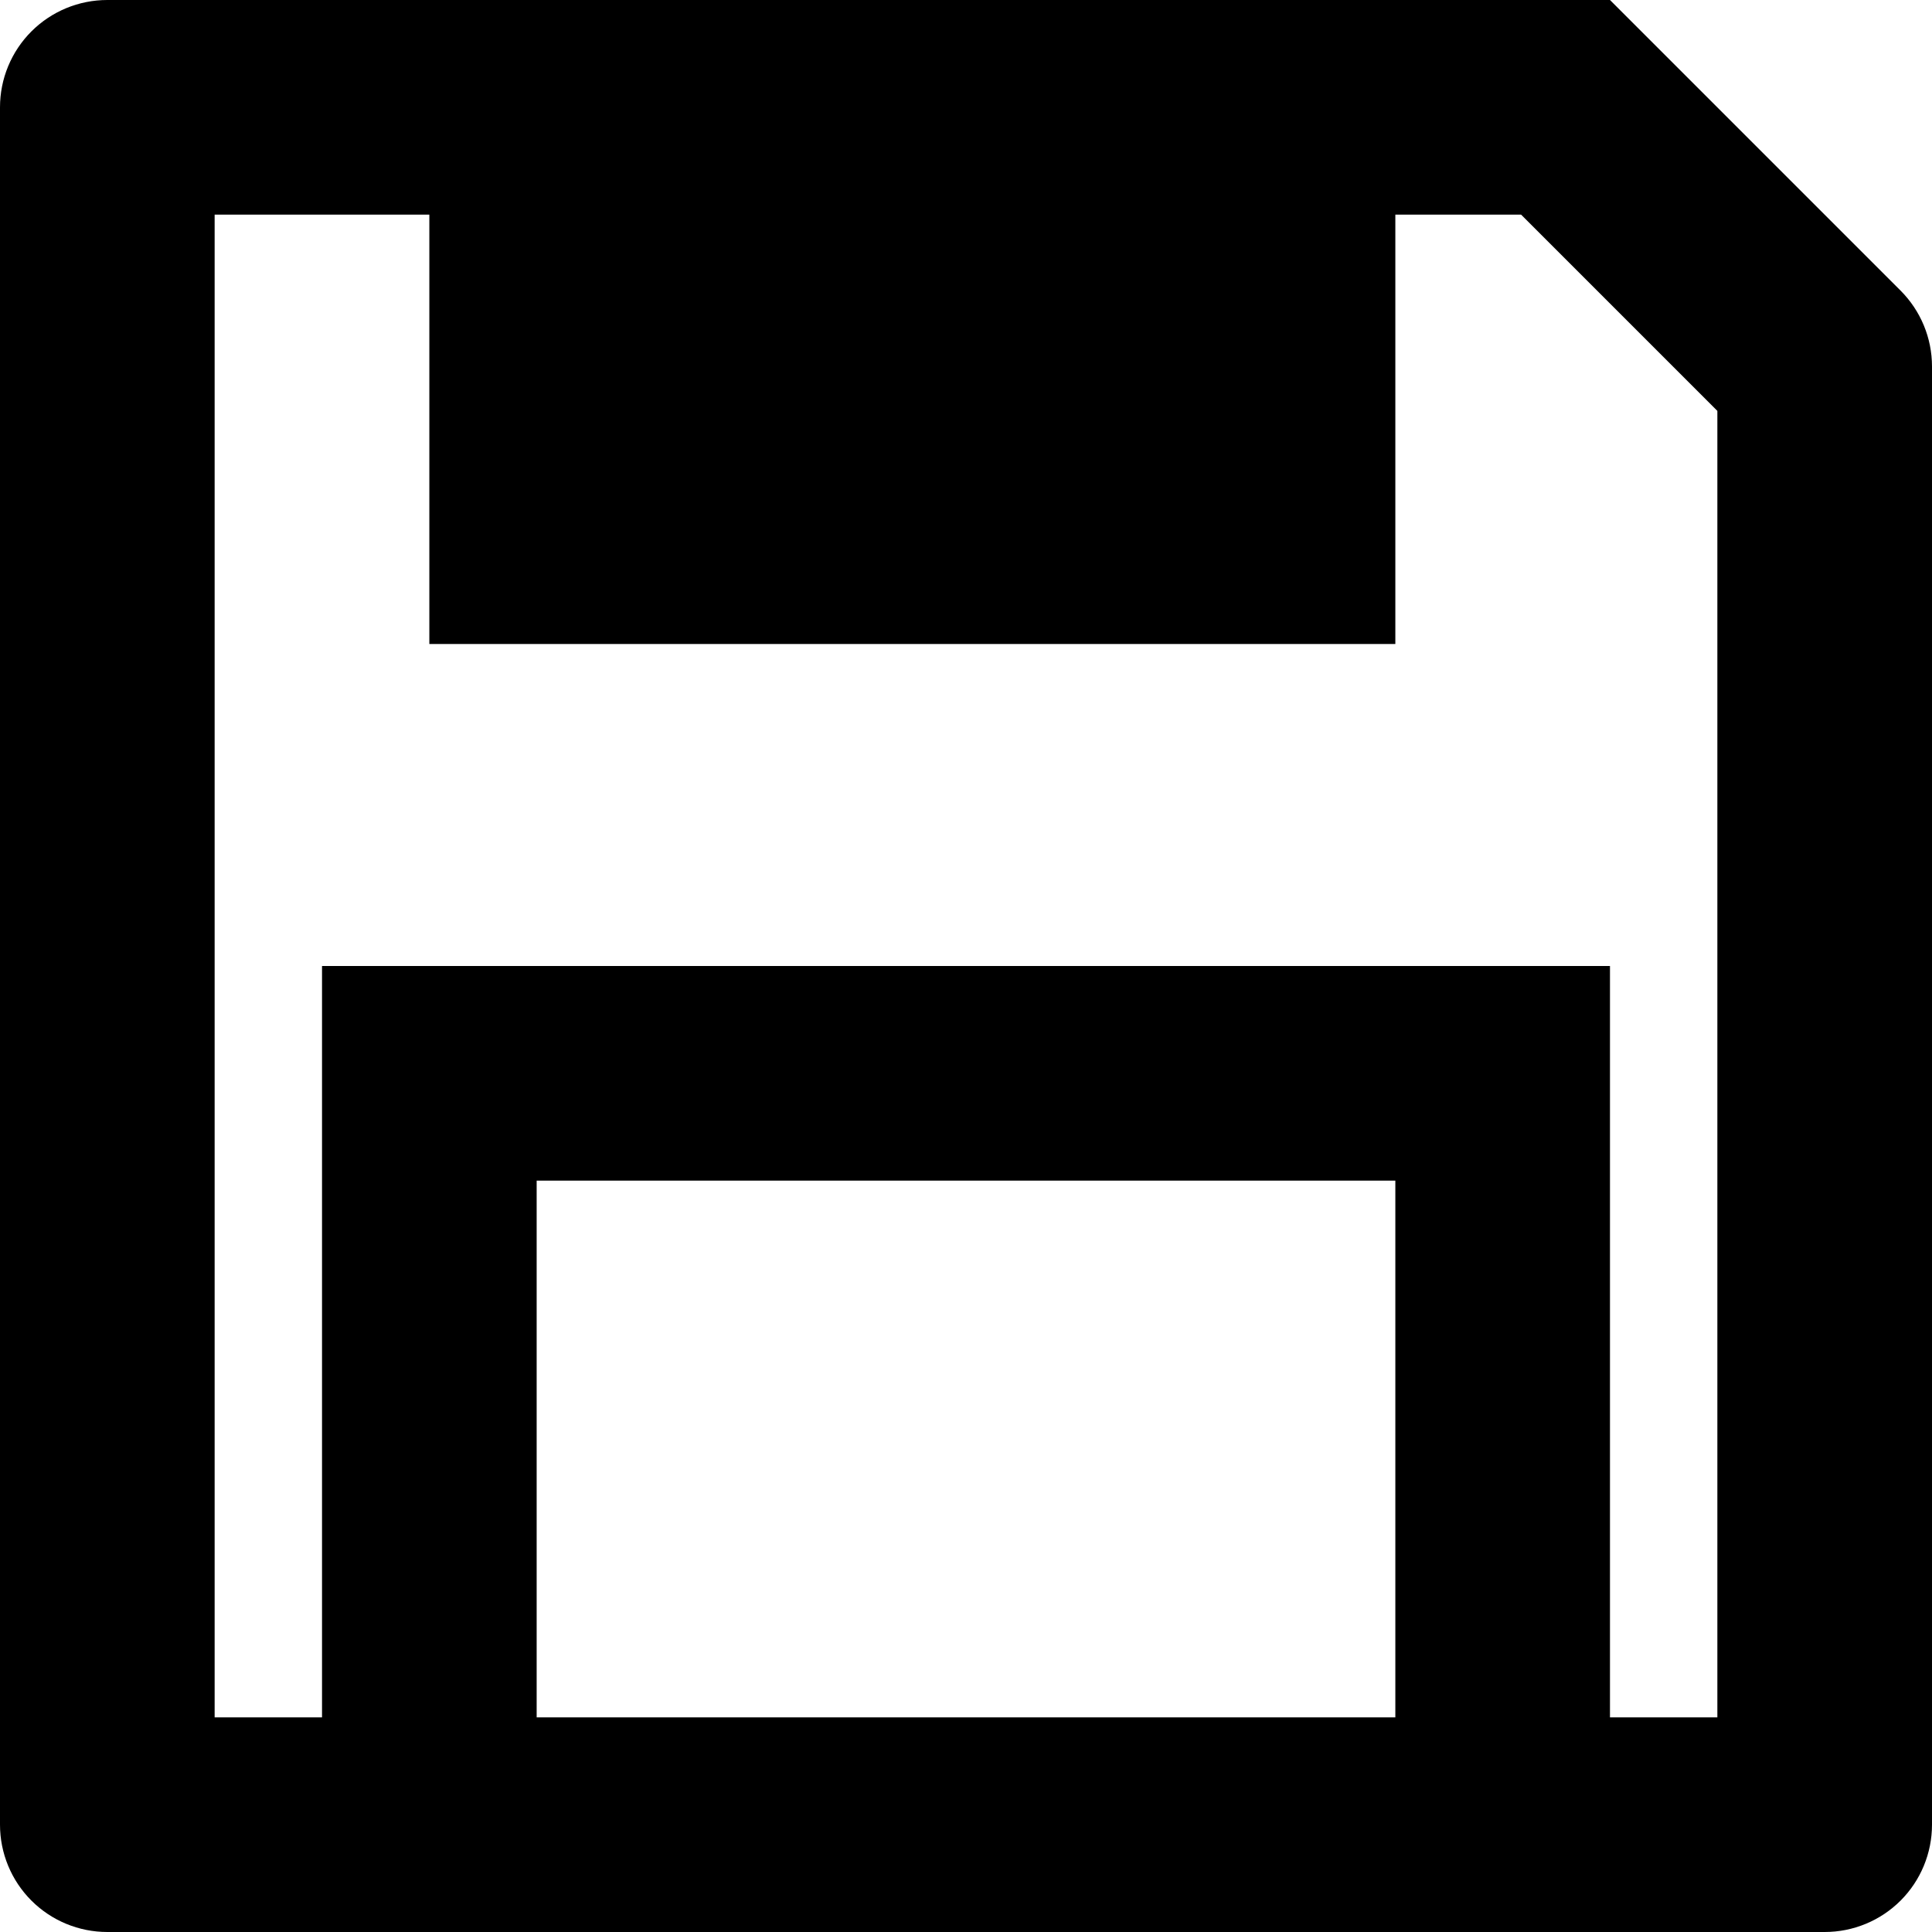 <svg width="31" height="31" viewBox="0 0 31 31" fill="none" xmlns="http://www.w3.org/2000/svg">
<path d="M25.833 27.556H27.556V6.593L24.407 3.444H22.389V10.333H6.889V3.444H3.444V27.556H5.167V15.5H25.833V27.556ZM1.722 0H25.833L30.495 4.662C30.818 4.985 31 5.423 31 5.88V29.278C31 29.735 30.819 30.173 30.496 30.496C30.173 30.819 29.735 31 29.278 31H1.722C1.265 31 0.827 30.819 0.504 30.496C0.181 30.173 0 29.735 0 29.278V1.722C0 1.265 0.181 0.827 0.504 0.504C0.827 0.181 1.265 0 1.722 0ZM8.611 18.944V27.556H22.389V18.944H8.611Z" fill="black"/>
</svg>
